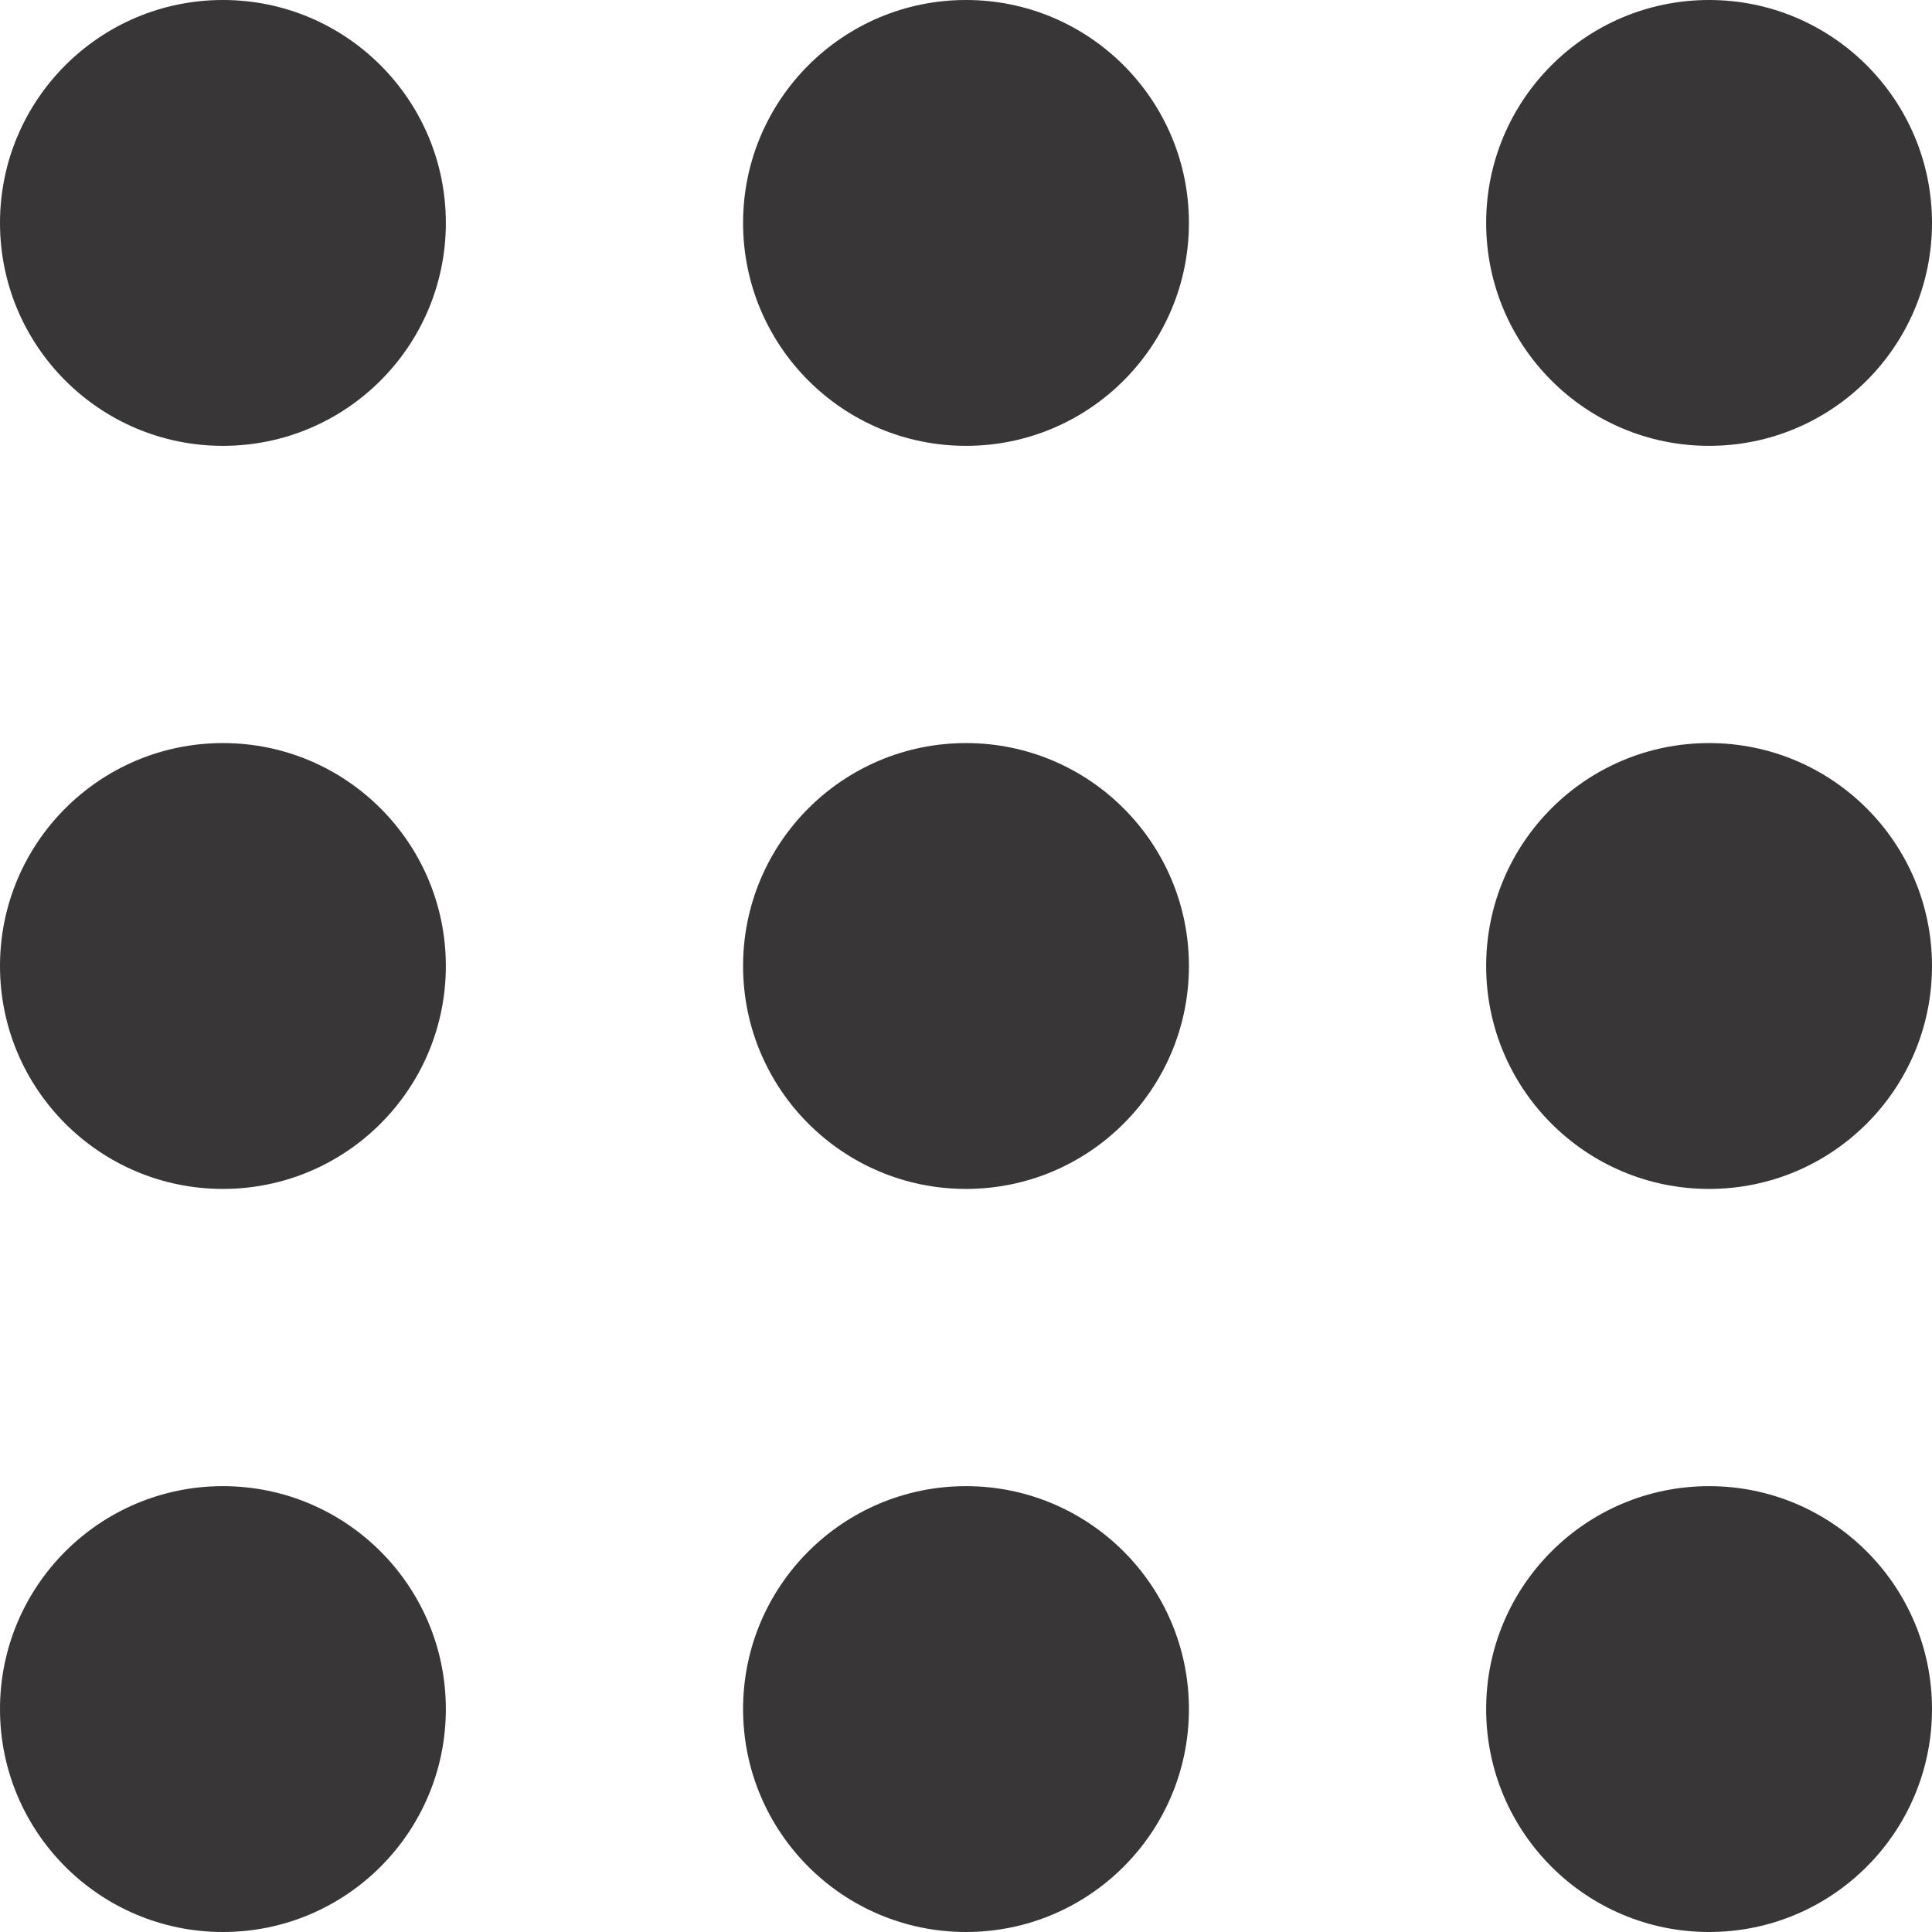 <svg xmlns="http://www.w3.org/2000/svg" xmlns:xlink="http://www.w3.org/1999/xlink" width="13" height="13" viewBox="0 0 13 13"><defs><style>.a{fill:none;}.b{clip-path:url(#a);}.c{fill:#383637;}</style><clipPath id="a"><rect class="a" width="13" height="13"/></clipPath></defs><g class="b"><g transform="translate(-1102 -70)"><circle class="c" cx="1.5" cy="1.5" r="1.5" transform="translate(1102 70)"/></g><g transform="translate(-1097 -70)"><circle class="c" cx="1.5" cy="1.5" r="1.5" transform="translate(1102 70)"/></g><g transform="translate(-1092 -70)"><circle class="c" cx="1.5" cy="1.5" r="1.5" transform="translate(1102 70)"/></g><g transform="translate(-1102 -65)"><circle class="c" cx="1.5" cy="1.5" r="1.5" transform="translate(1102 70)"/></g><g transform="translate(-1097 -65)"><circle class="c" cx="1.5" cy="1.5" r="1.5" transform="translate(1102 70)"/></g><g transform="translate(-1092 -65)"><circle class="c" cx="1.5" cy="1.5" r="1.5" transform="translate(1102 70)"/></g><g transform="translate(-1102 -60)"><circle class="c" cx="1.5" cy="1.5" r="1.5" transform="translate(1102 70)"/></g><g transform="translate(-1097 -60)"><circle class="c" cx="1.5" cy="1.5" r="1.5" transform="translate(1102 70)"/></g><g transform="translate(-1092 -60)"><circle class="c" cx="1.5" cy="1.5" r="1.5" transform="translate(1102 70)"/></g></g></svg>